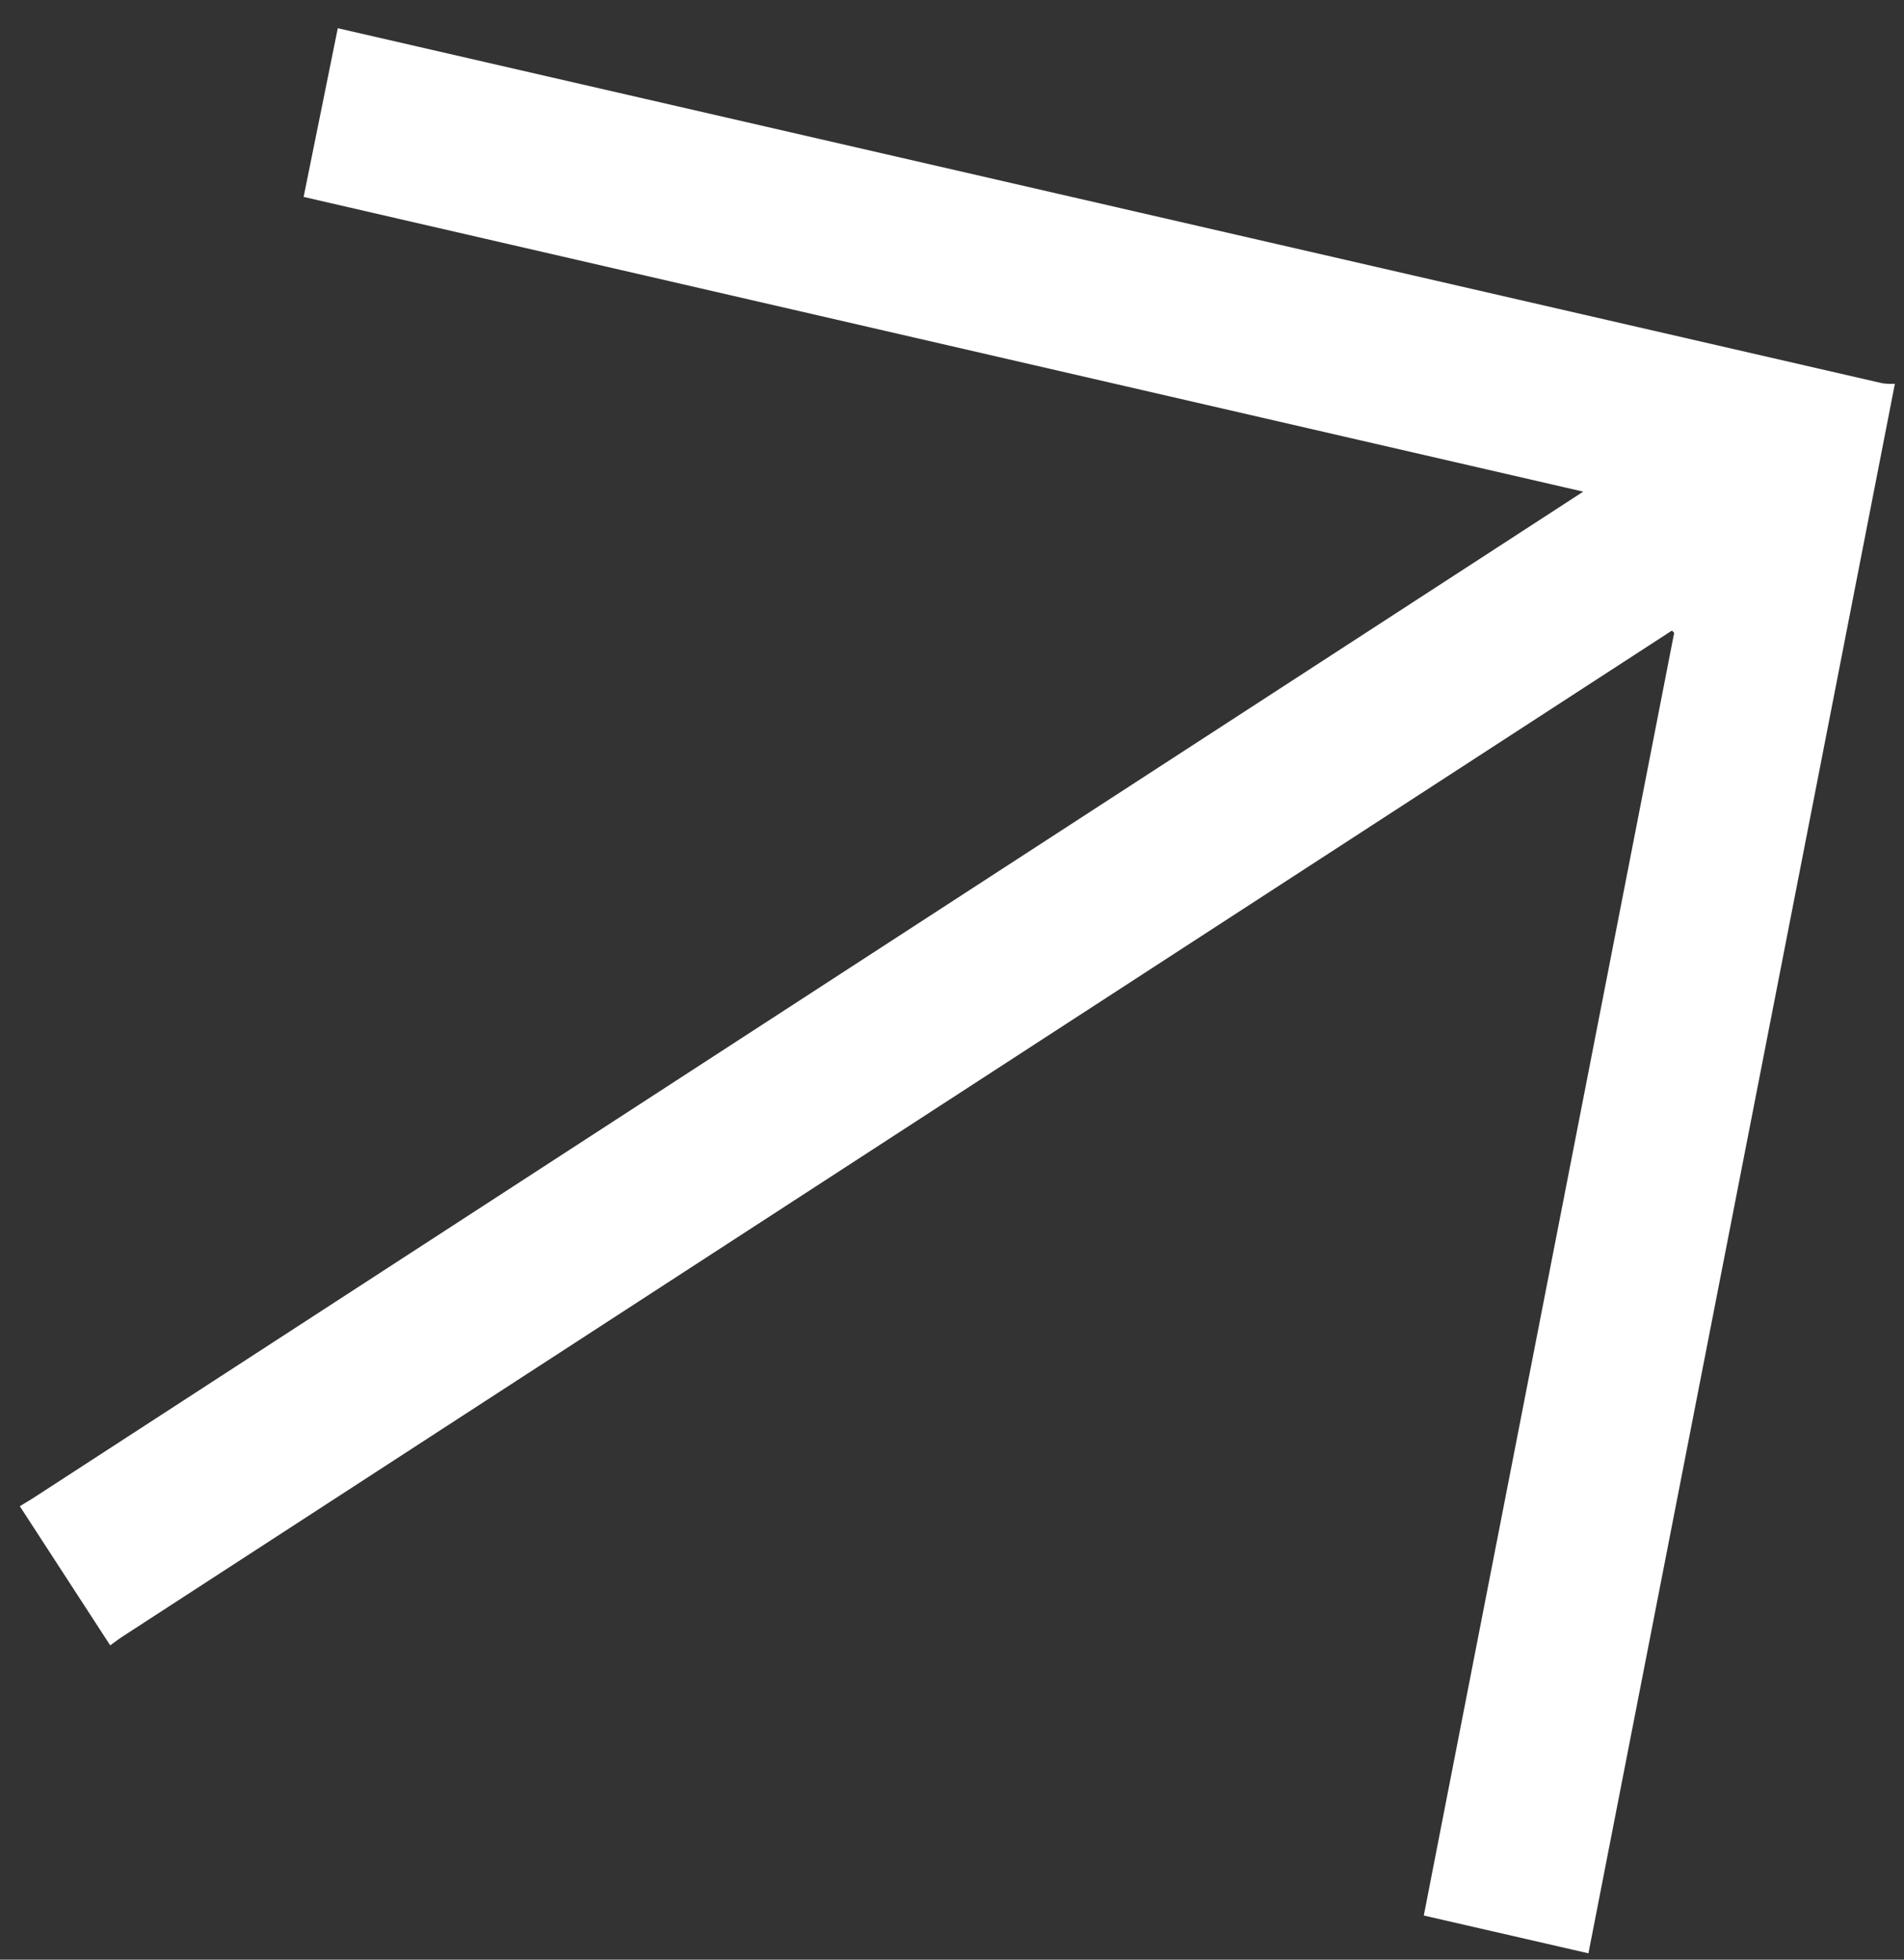 <svg width="34" height="35" viewBox="0 0 34 35" fill="none" xmlns="http://www.w3.org/2000/svg">
<rect x="0" y="0" width="34" height="35" fill="#333333" stroke="none"/>
<path d="M33.616 6.846C33.689 6.856 33.764 6.859 33.837 6.855L28.365 34.887L25.425 34.212L29.896 11.303L29.855 11.263L2.192 29.227C2.115 29.277 2.042 29.333 1.968 29.387L0.354 26.902C0.426 26.855 0.502 26.814 0.574 26.768L28.272 8.781L5.422 3.517L6.032 0.504" fill="white"/>
</svg>
